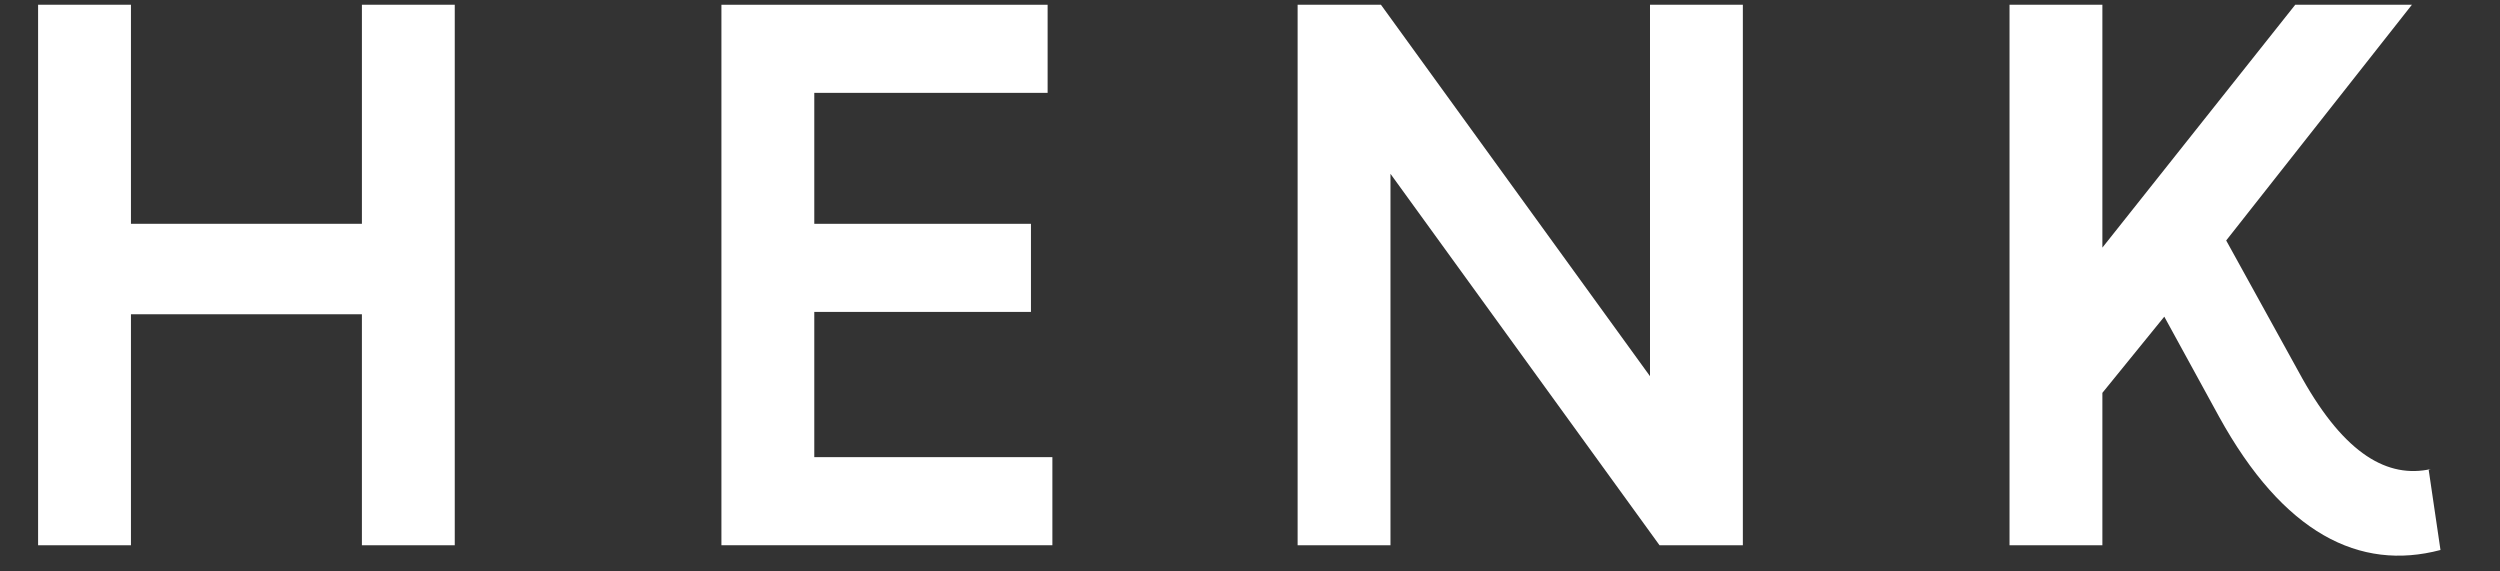 <?xml version="1.0" encoding="UTF-8"?>
<svg id="Ebene_1" xmlns="http://www.w3.org/2000/svg" version="1.1" viewBox="0 0 105 24">
  <rect x="0" y="0" width="105" height="24" fill="#333333" stroke="none"/>
  <!-- Generator: Adobe Illustrator 29.6.0, SVG Export Plug-In . SVG Version: 2.1.1 Build 207)  -->
  <defs>
    <style>
      .st0 {
        fill: #fff;
      }
    </style>
  </defs>
  <path class="st0" d="M15.2,9.4H5.5V.2H1.6v22.7h3.9v-9.7h9.7v9.7h3.9V.2h-3.9v9.2Z"/>
  <path class="st0" d="M34.2,13.1h9.1v-3.7h-9.1V3.9h9.8V.2h-13.7v22.7h13.9v-3.7h-10v-6.1Z"/>
  <path class="st0" d="M69.3,15.8L58,.2h-3.5v22.7h3.9V7.3l11.3,15.6h3.5V.2h-3.9v15.6Z"/>
  <path class="st0" d="M102.1,19.7c-1.8.4-3.6-.6-5.4-3.8l-3.2-5.8L101.3.2h-4.9l-8.1,10.2V.2h-3.9v22.7h3.9v-6.4l2.6-3.2,2.3,4.2c2.7,4.9,5.9,6.5,9.3,5.6l-.5-3.4Z"/>
</svg>